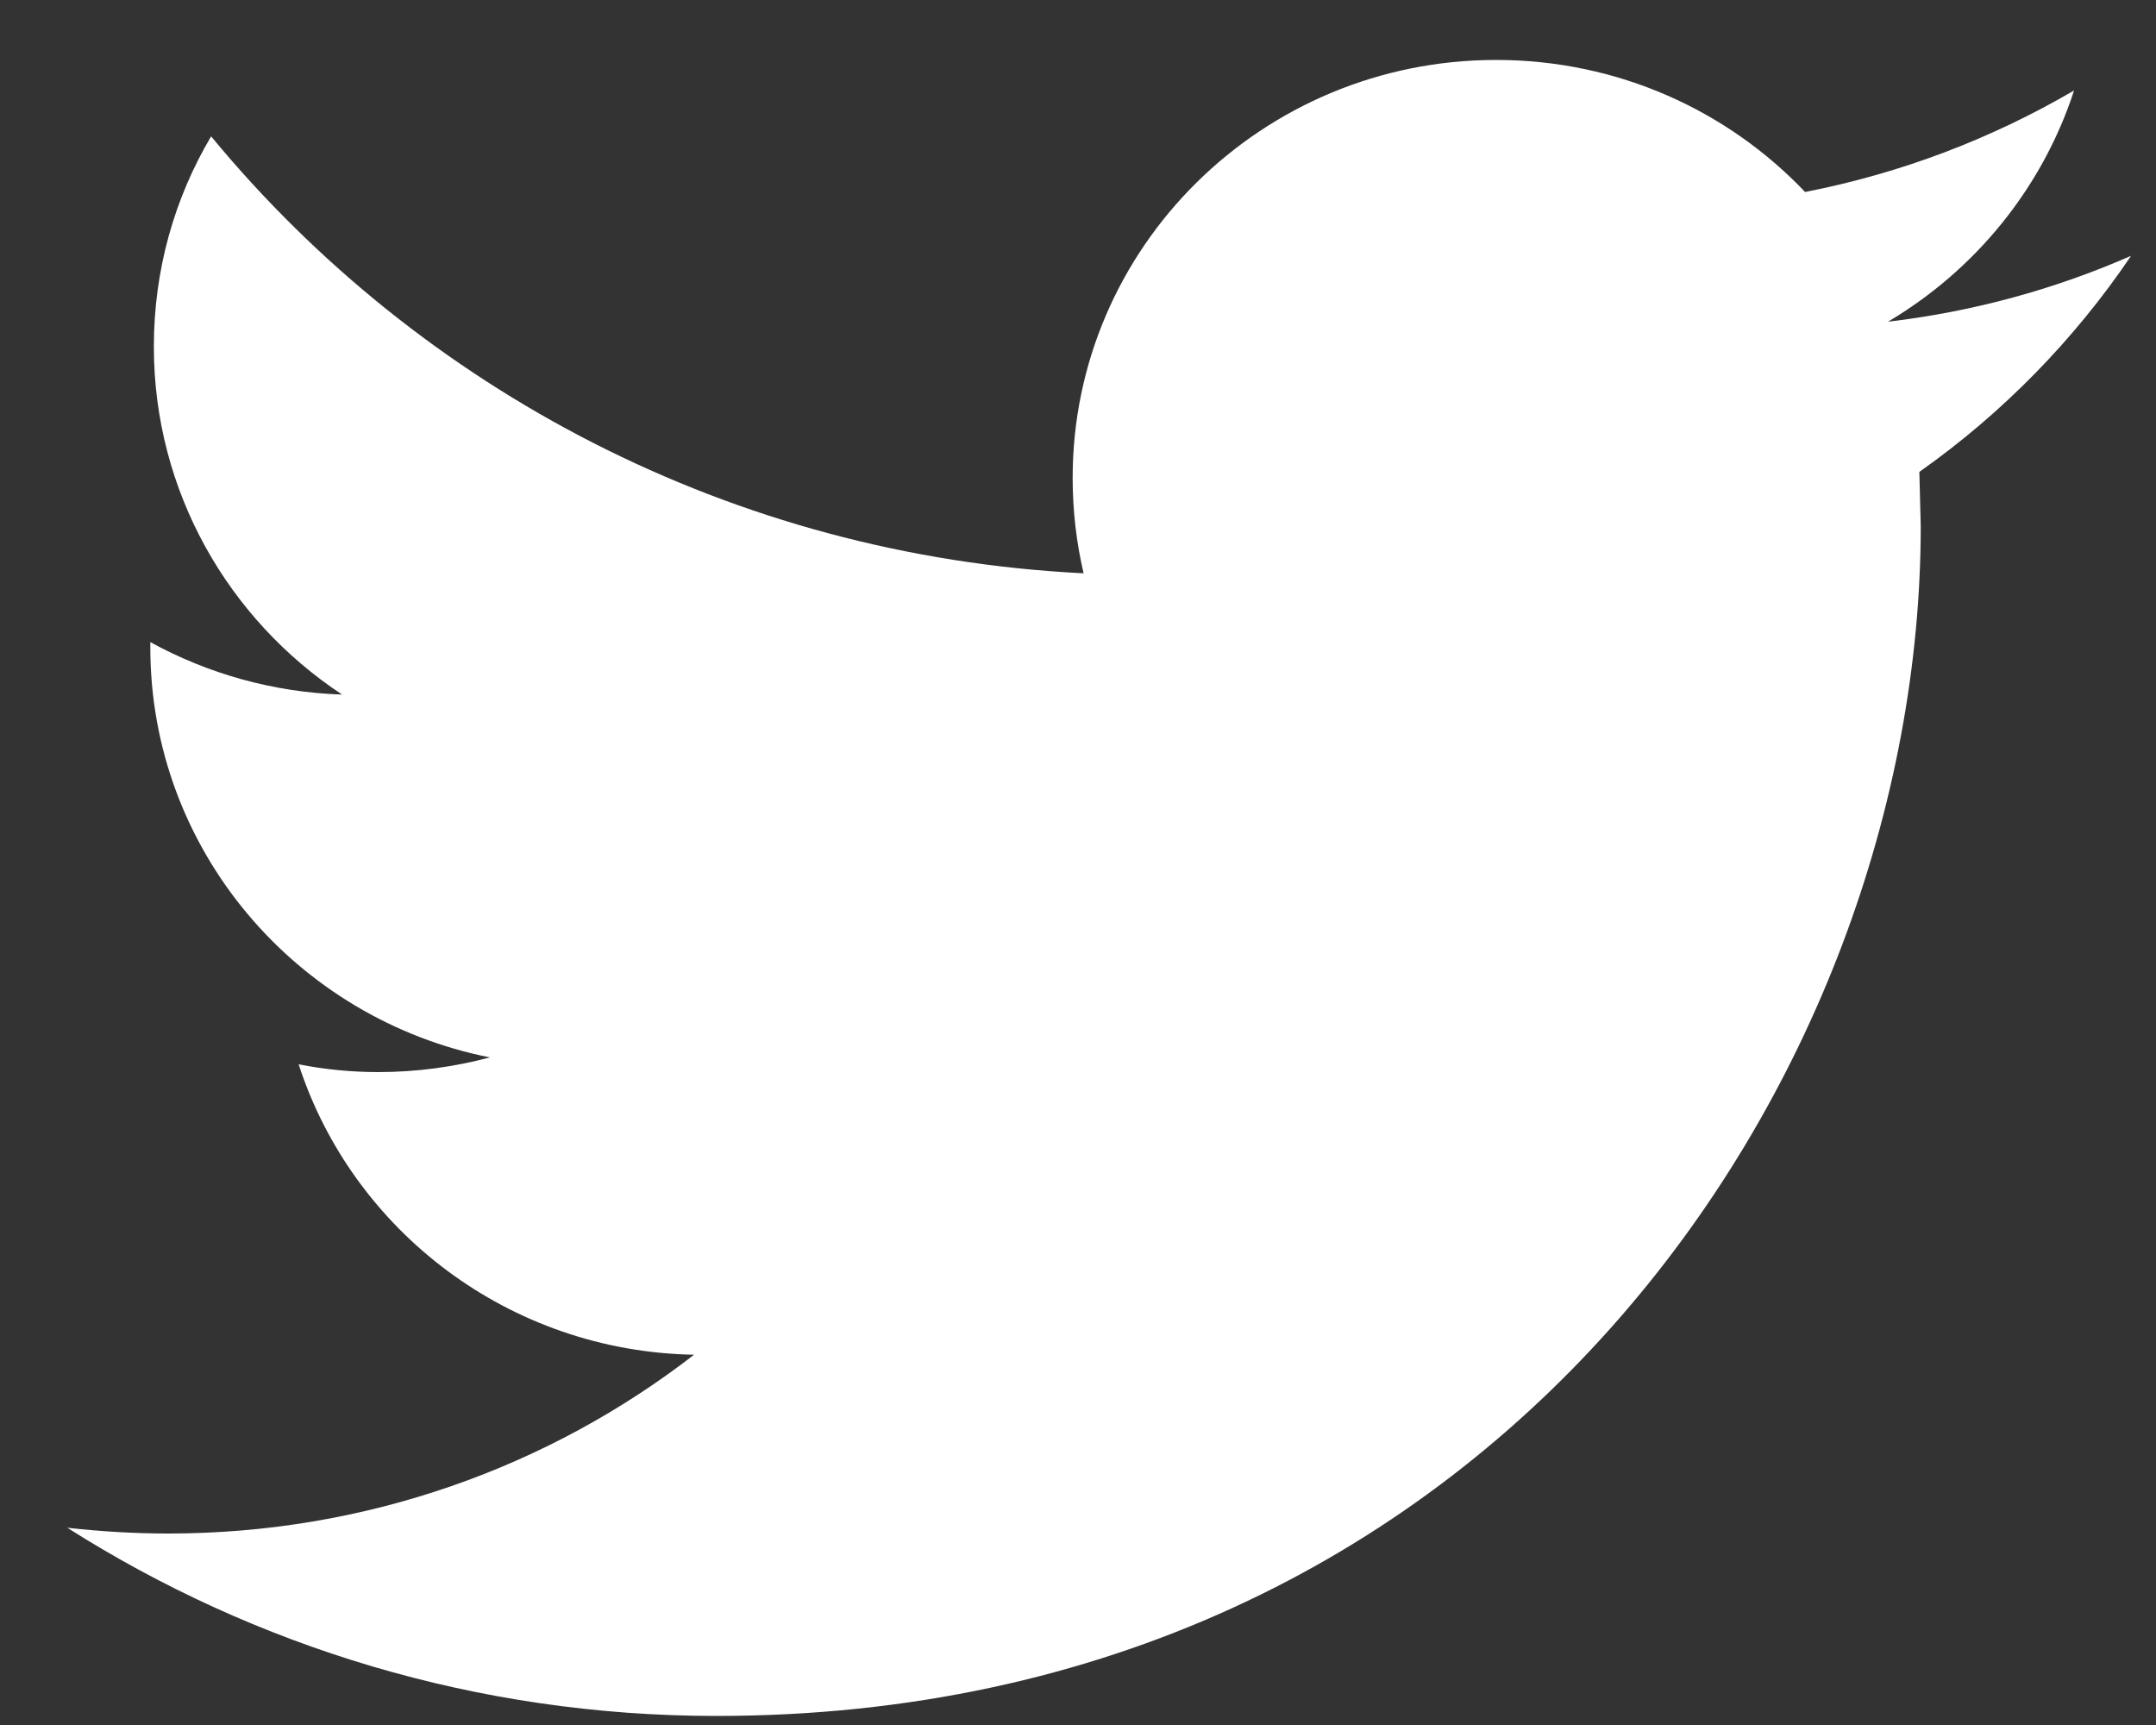 <?xml version="1.0" encoding="UTF-8"?>
<svg width="25px" height="20px" viewBox="0 0 25 20" version="1.1" xmlns="http://www.w3.org/2000/svg" xmlns:xlink="http://www.w3.org/1999/xlink">
    <rect x="0" y="0" width="25" height="20" fill="#333333" stroke="none"/>
    <!-- Generator: Sketch 55.2 (78181) - https://sketchapp.com -->
    <title>Path</title>
    <desc>Created with Sketch.</desc>
    <g id="Symbols" stroke="none" stroke-width="1" fill="none" fill-rule="evenodd">
        <g id="Footer" transform="translate(-1038, -211)" fill="#FFFFFF" fill-rule="nonzero">
            <path d="M1062.711,213.966 C1061.83,214.352 1060.885,214.613 1059.892,214.73 C1060.906,214.13 1061.682,213.179 1062.05,212.049 C1061.099,212.605 1060.049,213.008 1058.931,213.226 C1058.035,212.283 1056.761,211.695 1055.348,211.695 C1052.637,211.695 1050.438,213.866 1050.438,216.542 C1050.438,216.922 1050.482,217.293 1050.565,217.647 C1046.486,217.445 1042.869,215.514 1040.448,212.581 C1040.024,213.296 1039.784,214.129 1039.784,215.018 C1039.784,216.7 1040.651,218.185 1041.967,219.053 C1041.162,219.027 1040.406,218.808 1039.743,218.445 L1039.743,218.505 C1039.743,220.854 1041.436,222.814 1043.681,223.26 C1043.269,223.369 1042.836,223.43 1042.387,223.43 C1042.07,223.43 1041.764,223.399 1041.463,223.34 C1042.088,225.267 1043.901,226.669 1046.048,226.707 C1044.369,228.007 1042.251,228.78 1039.951,228.78 C1039.555,228.78 1039.165,228.756 1038.78,228.713 C1040.953,230.091 1043.533,230.895 1046.305,230.895 C1055.336,230.895 1060.272,223.507 1060.272,217.099 L1060.256,216.471 C1061.22,215.792 1062.054,214.938 1062.711,213.966 Z" id="Path"></path>
        </g>
    </g>
</svg>